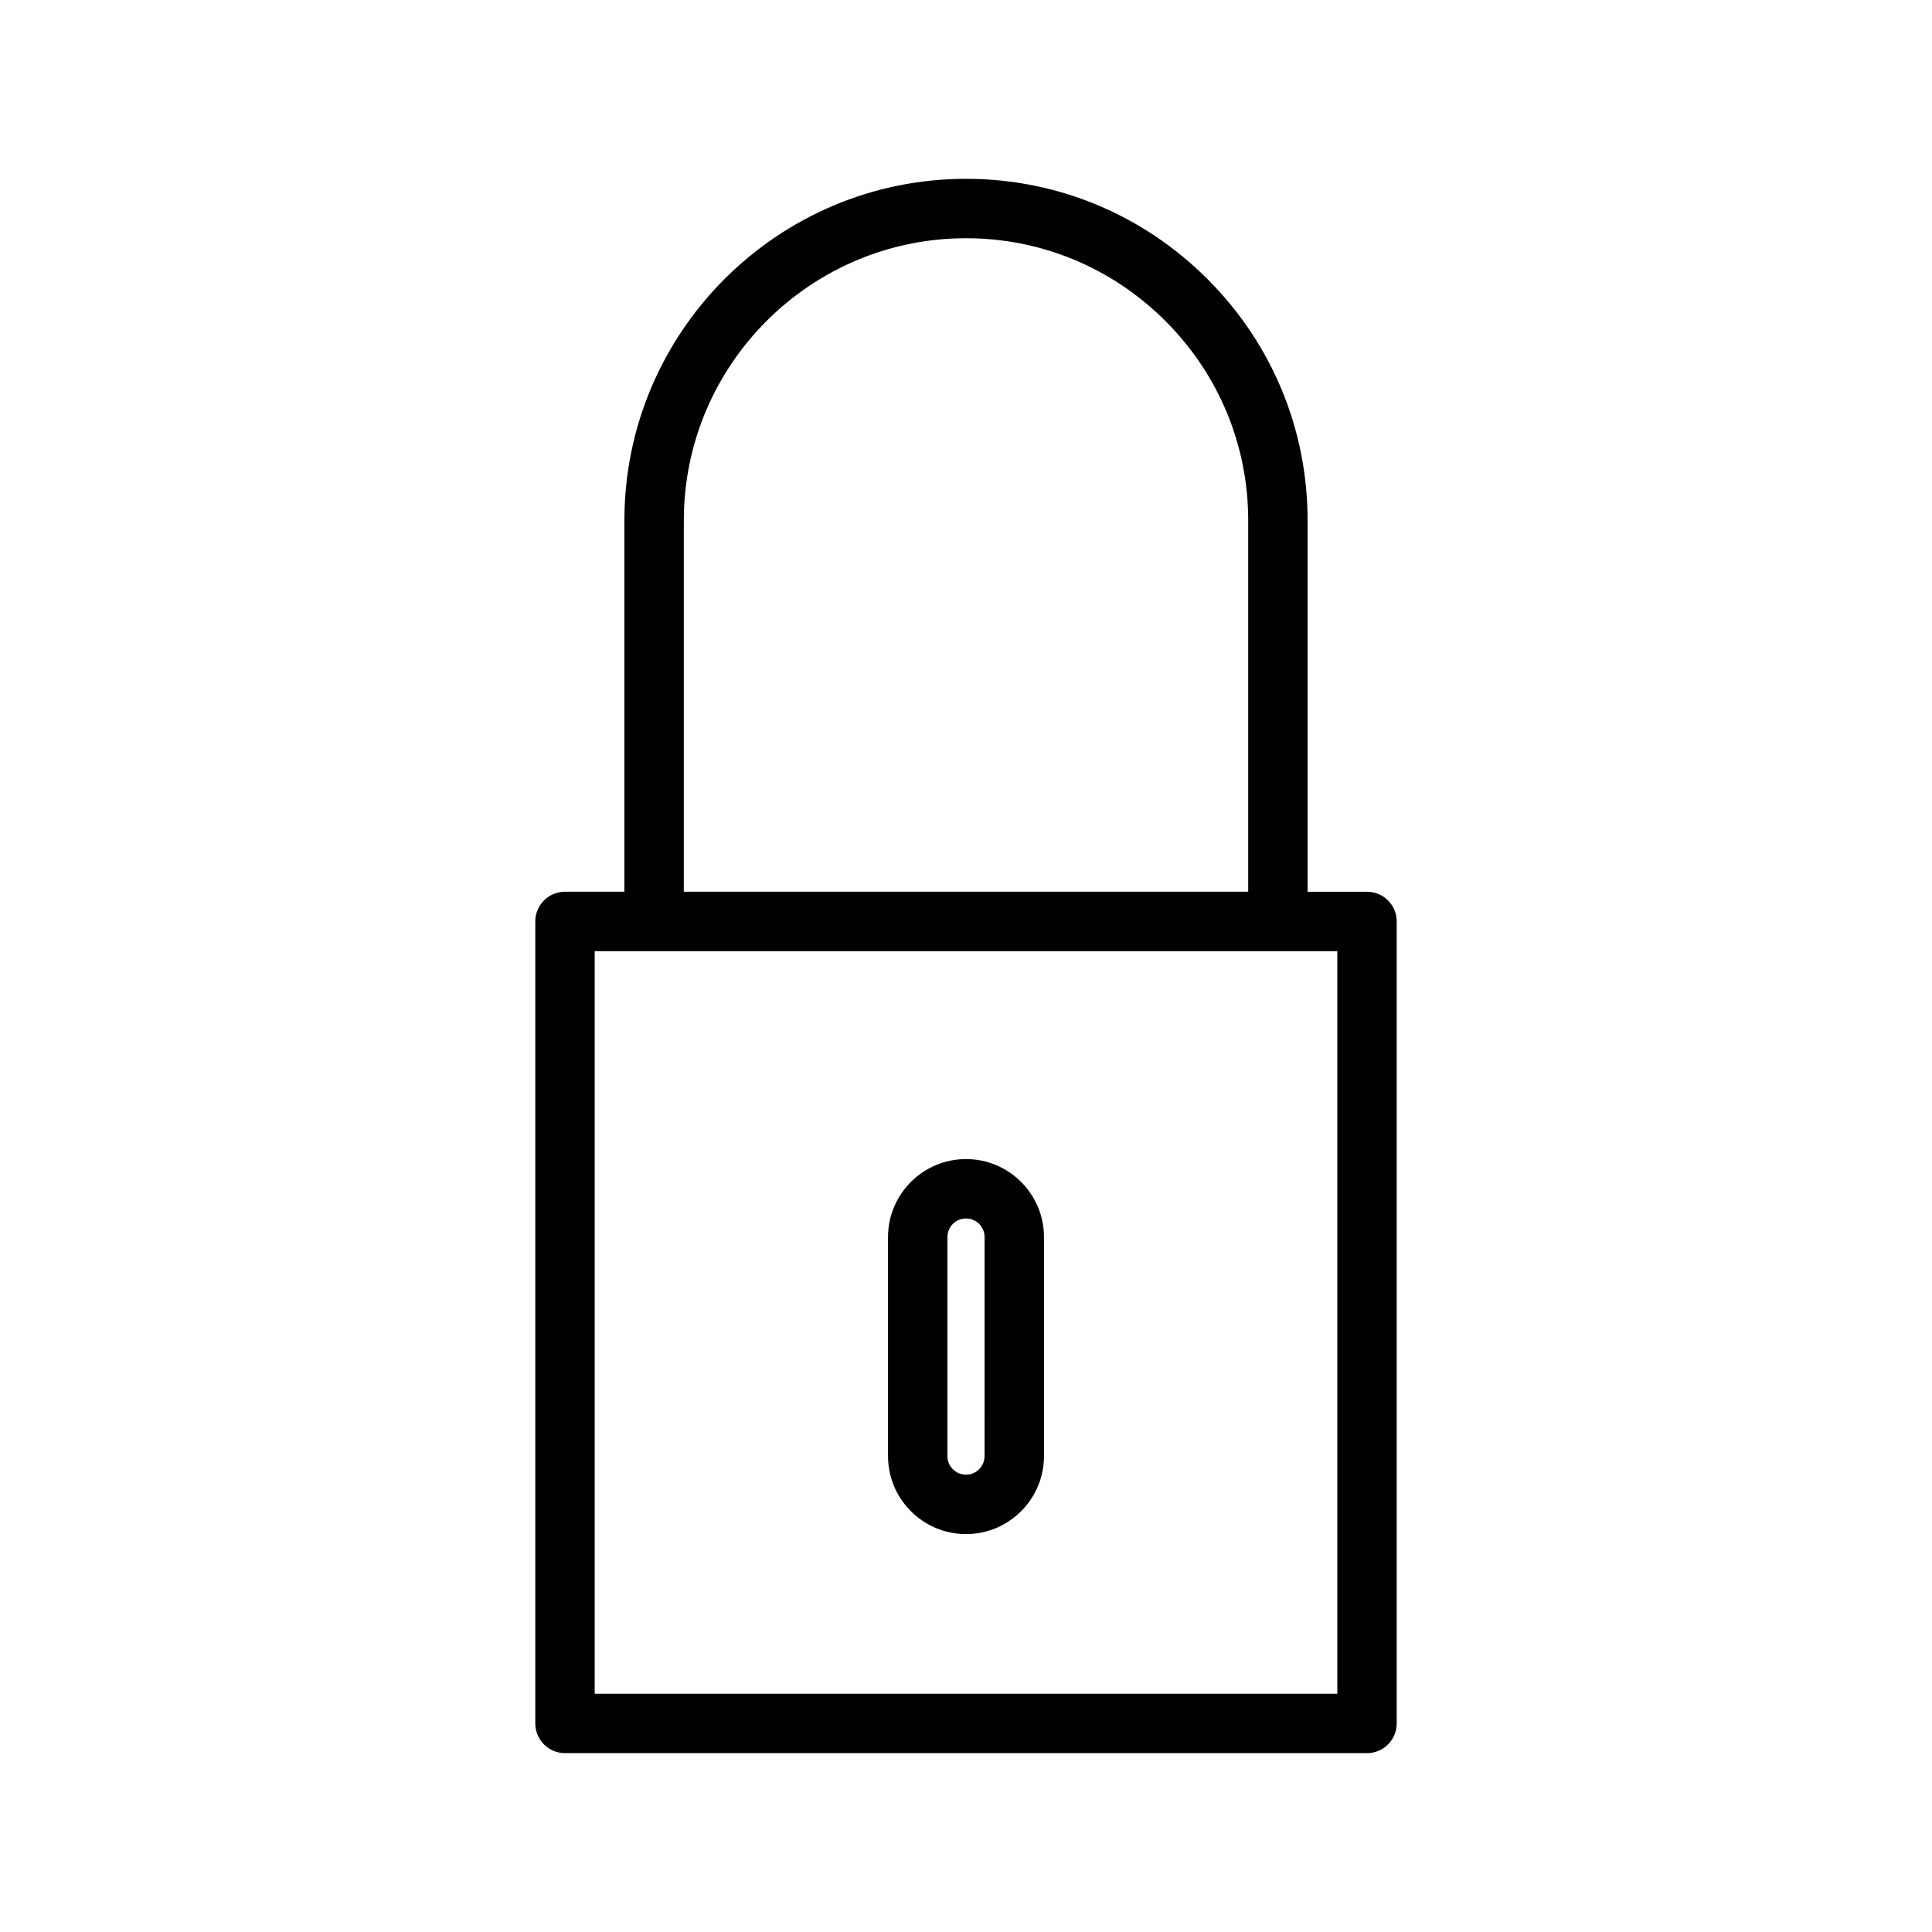 <?xml version="1.0" encoding="UTF-8"?>
<!-- Uploaded to: ICON Repo, www.iconrepo.com, Generator: ICON Repo Mixer Tools -->
<svg fill="#000000" width="800px" height="800px" version="1.1" viewBox="144 144 512 512" xmlns="http://www.w3.org/2000/svg">
 <g>
  <path d="m506.27 380.32h-15.742v-98.402c0-24.137-9.43-46.863-26.551-63.977-17.133-17.121-39.852-26.551-63.977-26.551-49.918 0-90.527 40.613-90.527 90.527v98.398h-15.742c-4.352 0-7.871 3.527-7.871 7.871v212.54c0 4.344 3.519 7.871 7.871 7.871h212.54c4.352 0 7.871-3.527 7.871-7.871v-212.54c0-4.344-3.519-7.867-7.875-7.867zm-181.05-98.402c0-41.234 33.551-74.785 74.785-74.785 19.926 0 38.691 7.793 52.844 21.938 14.145 14.148 21.938 32.914 21.938 52.848v98.398h-149.57zm173.18 310.95h-196.8v-196.8h196.8z"/>
  <path d="m400 550.55c11.391 0 20.664-9.273 20.664-20.664v-58.055c0-11.391-9.273-20.664-20.664-20.664s-20.664 9.273-20.664 20.664v58.055c0 11.391 9.273 20.664 20.664 20.664zm-4.922-78.719c0-2.715 2.203-4.922 4.922-4.922 2.715 0 4.922 2.203 4.922 4.922l-0.004 58.055c0 2.715-2.203 4.922-4.922 4.922-2.715 0-4.922-2.203-4.922-4.922z"/>
 </g>
</svg>